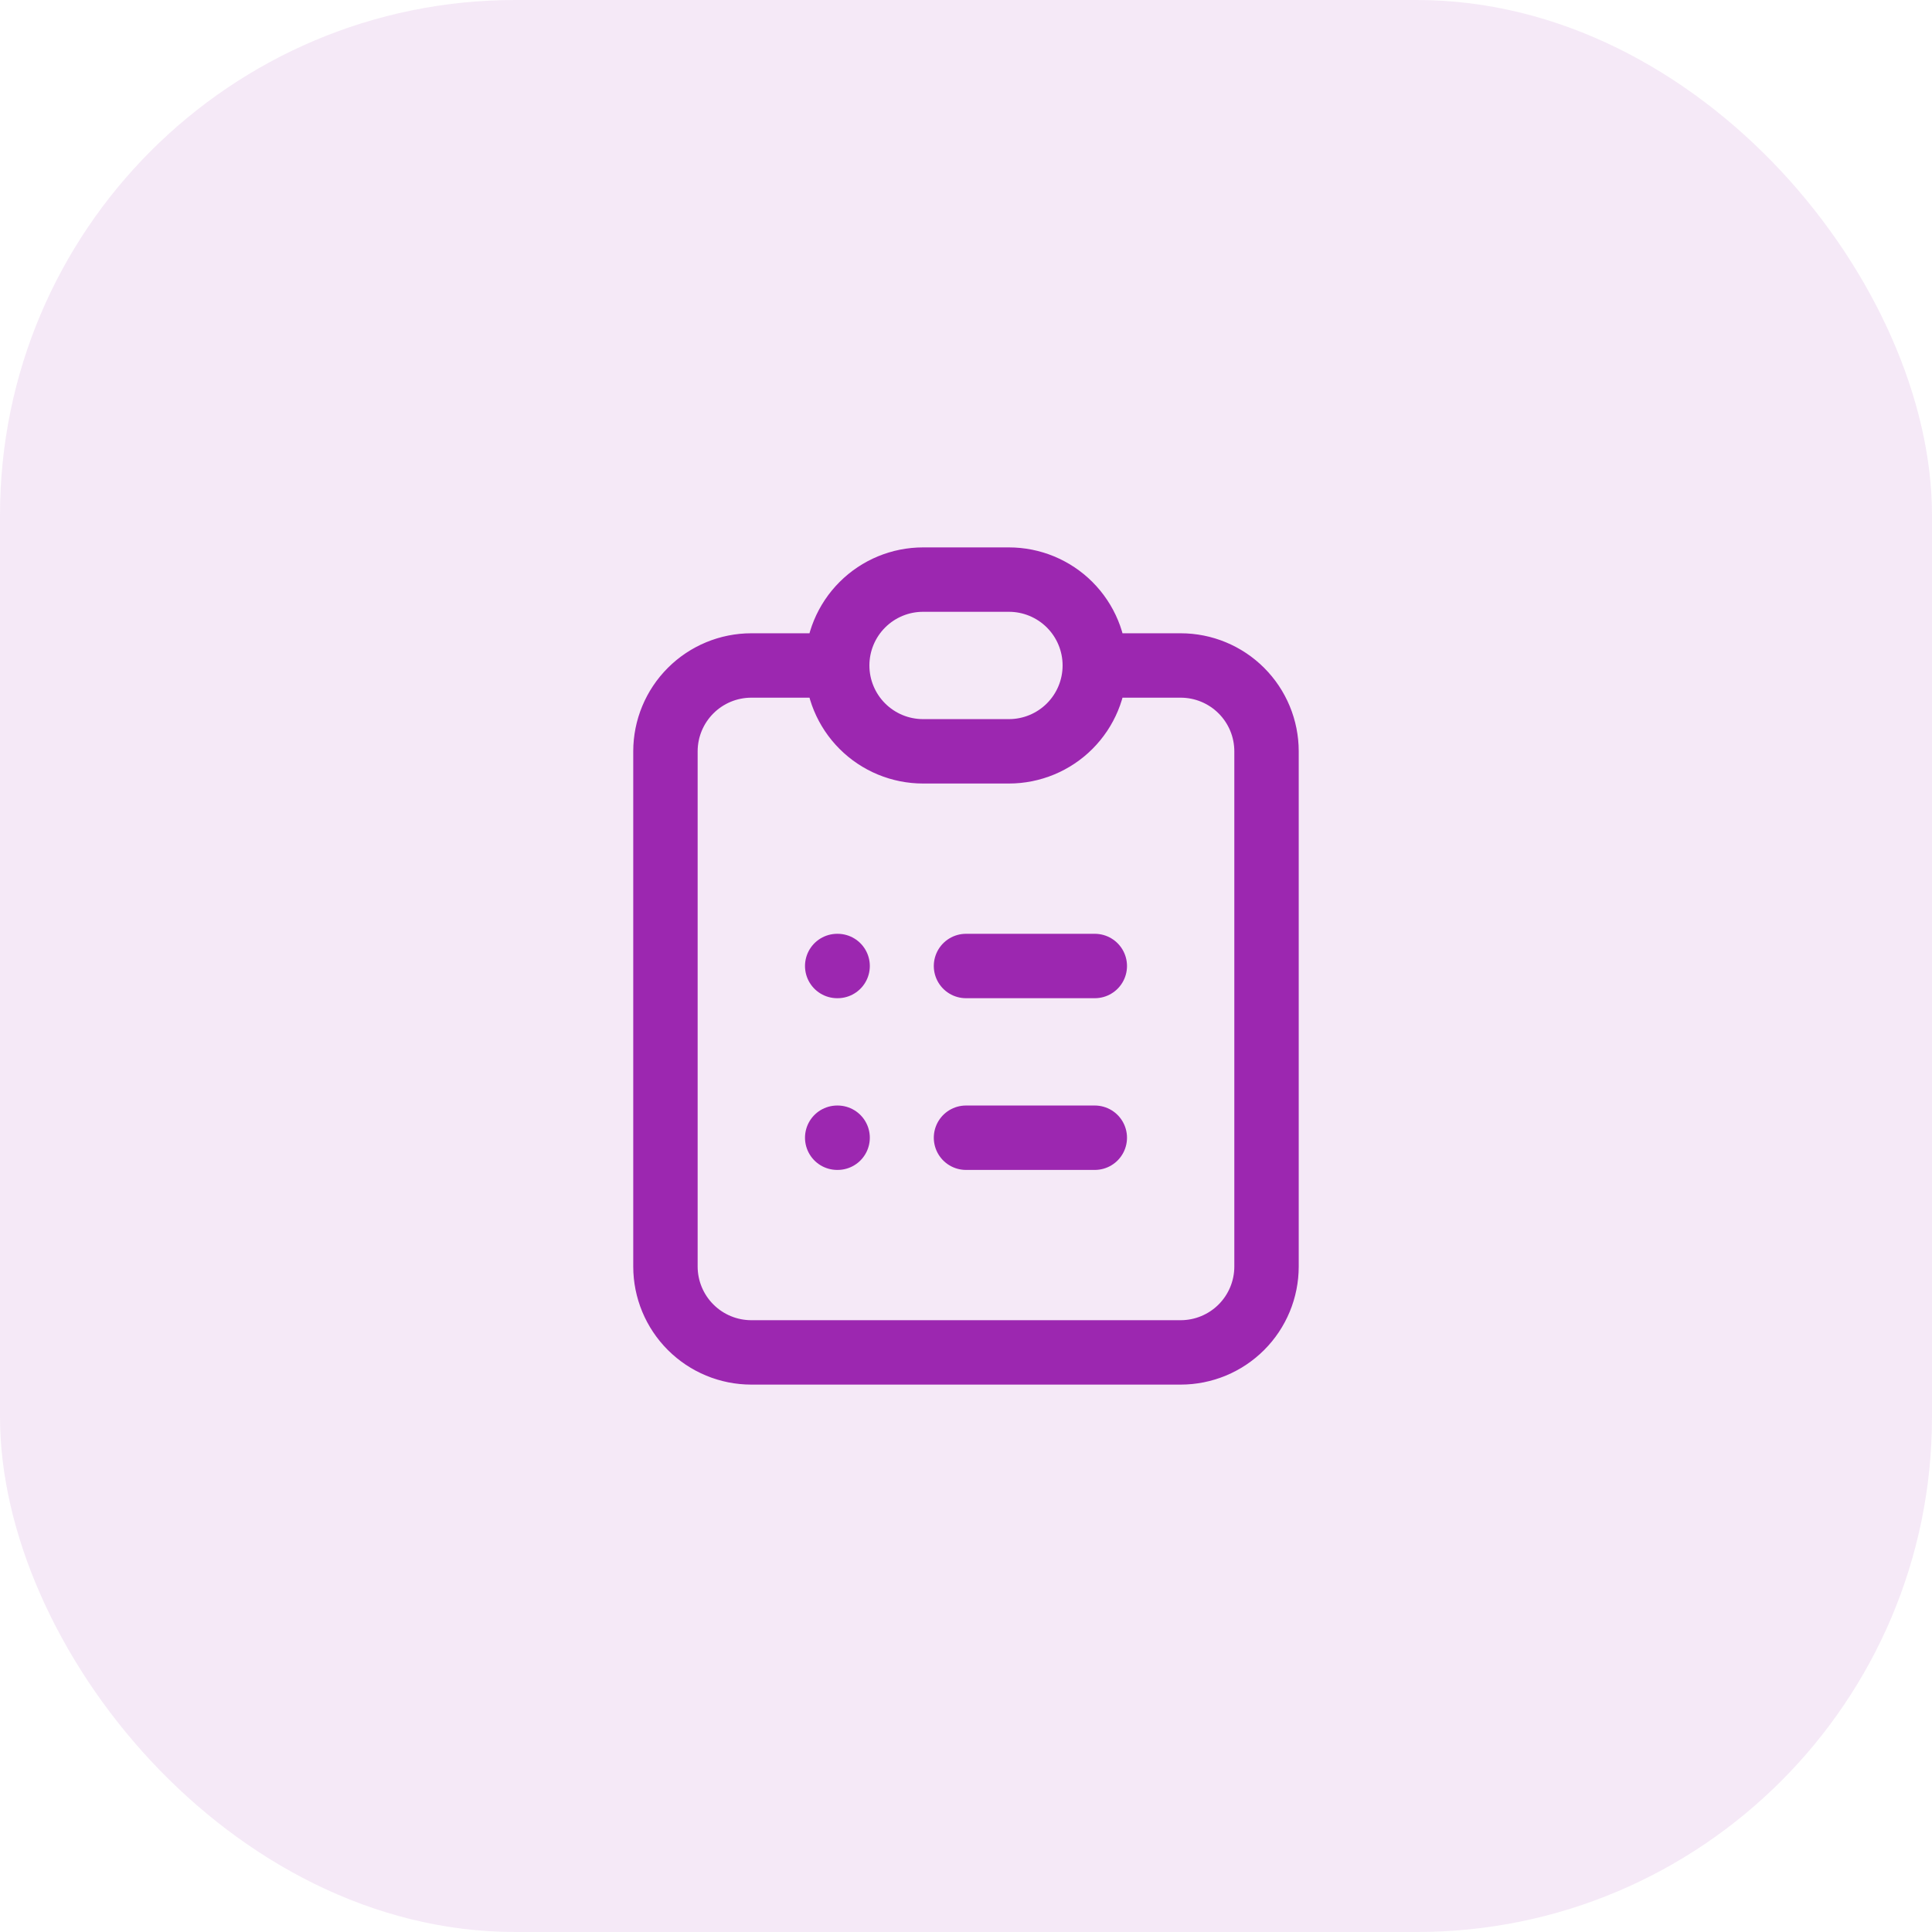 <svg width="60" height="60" viewBox="0 0 60 60" fill="none" xmlns="http://www.w3.org/2000/svg">
<rect opacity="0.1" width="60" height="60" rx="16" fill="#9C27B0"/>
<path d="M26 20.667H23.333C22.626 20.667 21.948 20.948 21.448 21.448C20.948 21.948 20.666 22.626 20.666 23.333V39.333C20.666 40.041 20.948 40.719 21.448 41.219C21.948 41.719 22.626 42 23.333 42H36.666C37.374 42 38.052 41.719 38.552 41.219C39.052 40.719 39.333 40.041 39.333 39.333V23.333C39.333 22.626 39.052 21.948 38.552 21.448C38.052 20.948 37.374 20.667 36.666 20.667H34M26 20.667C26 21.374 26.281 22.052 26.781 22.552C27.281 23.052 27.959 23.333 28.666 23.333H31.333C32.04 23.333 32.719 23.052 33.219 22.552C33.719 22.052 34 21.374 34 20.667M26 20.667C26 19.959 26.281 19.281 26.781 18.781C27.281 18.281 27.959 18 28.666 18H31.333C32.04 18 32.719 18.281 33.219 18.781C33.719 19.281 34 19.959 34 20.667M30 30H34M30 35.333H34M26 30H26.013M26 35.333H26.013" stroke="#9C27B0" stroke-width="2" stroke-linecap="round" stroke-linejoin="round"/>
</svg>
